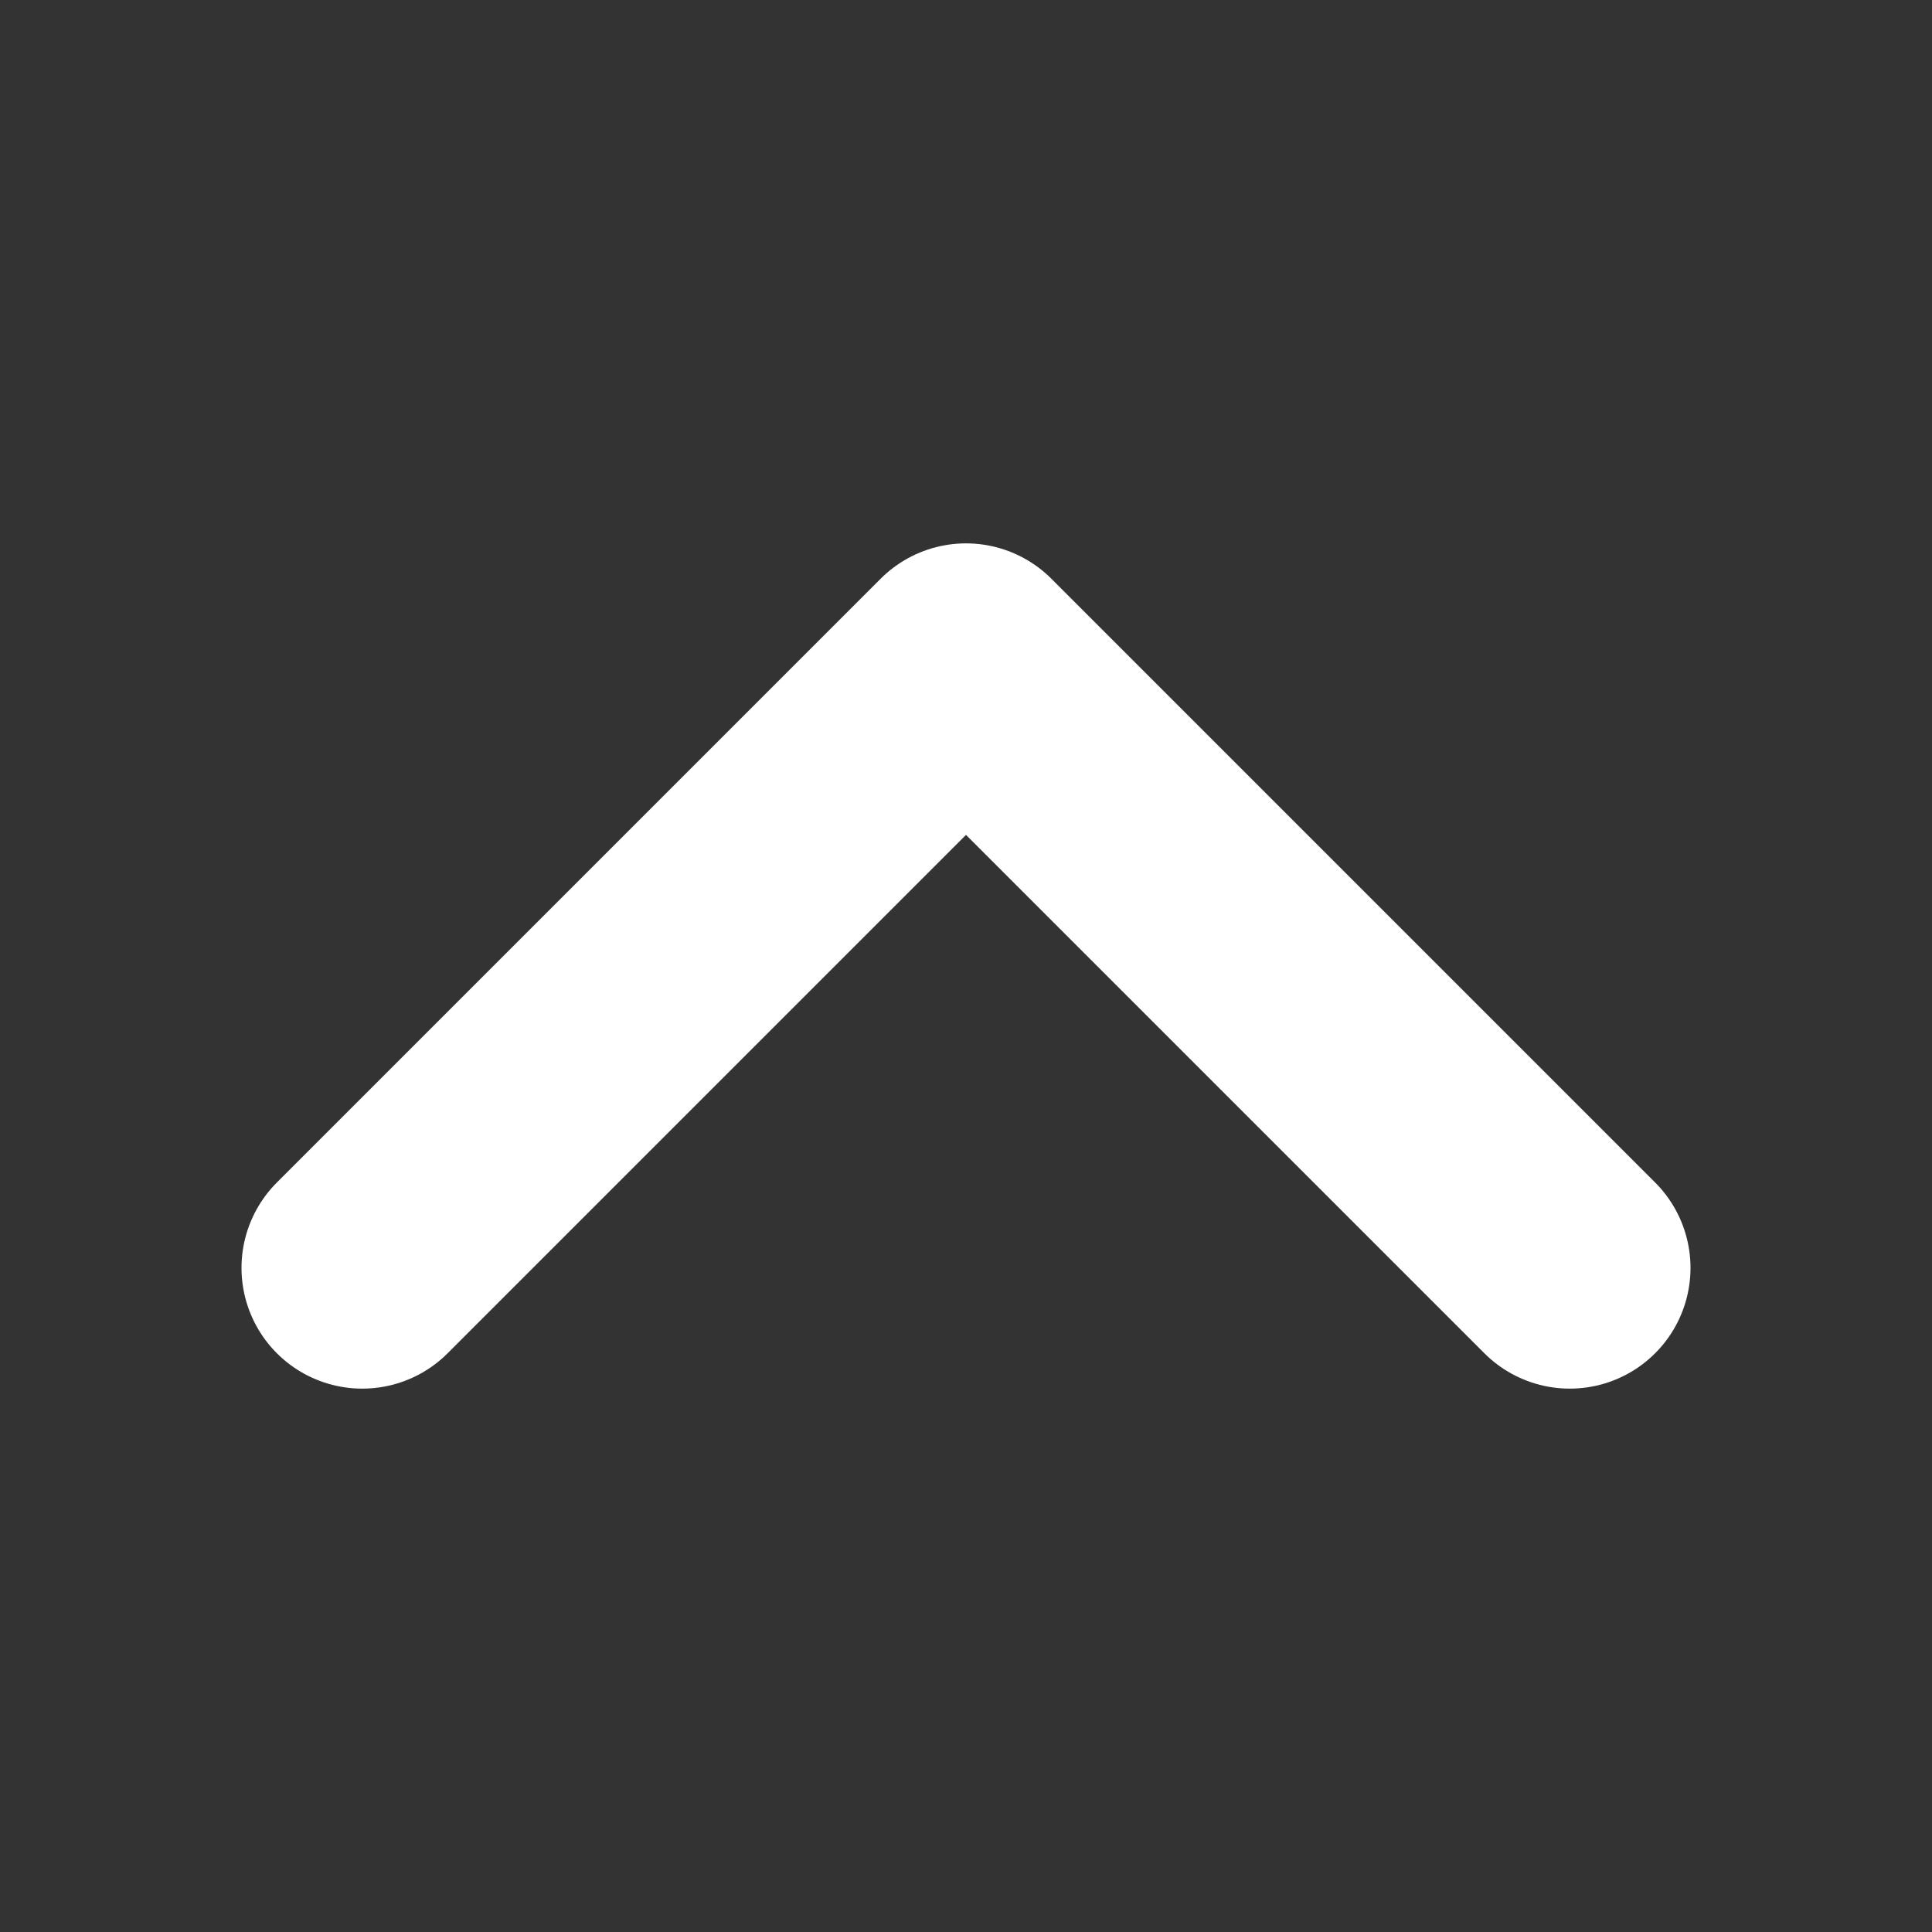 <svg width="32" height="32" viewBox="0 0 32 32" fill="none" xmlns="http://www.w3.org/2000/svg">
<rect x="0" y="0" width="32" height="32" fill="#333333" stroke="none"/>
<path d="M6 21L16 11L26 21" stroke="white" stroke-width="4" stroke-linecap="round" stroke-linejoin="round"/>
</svg>
